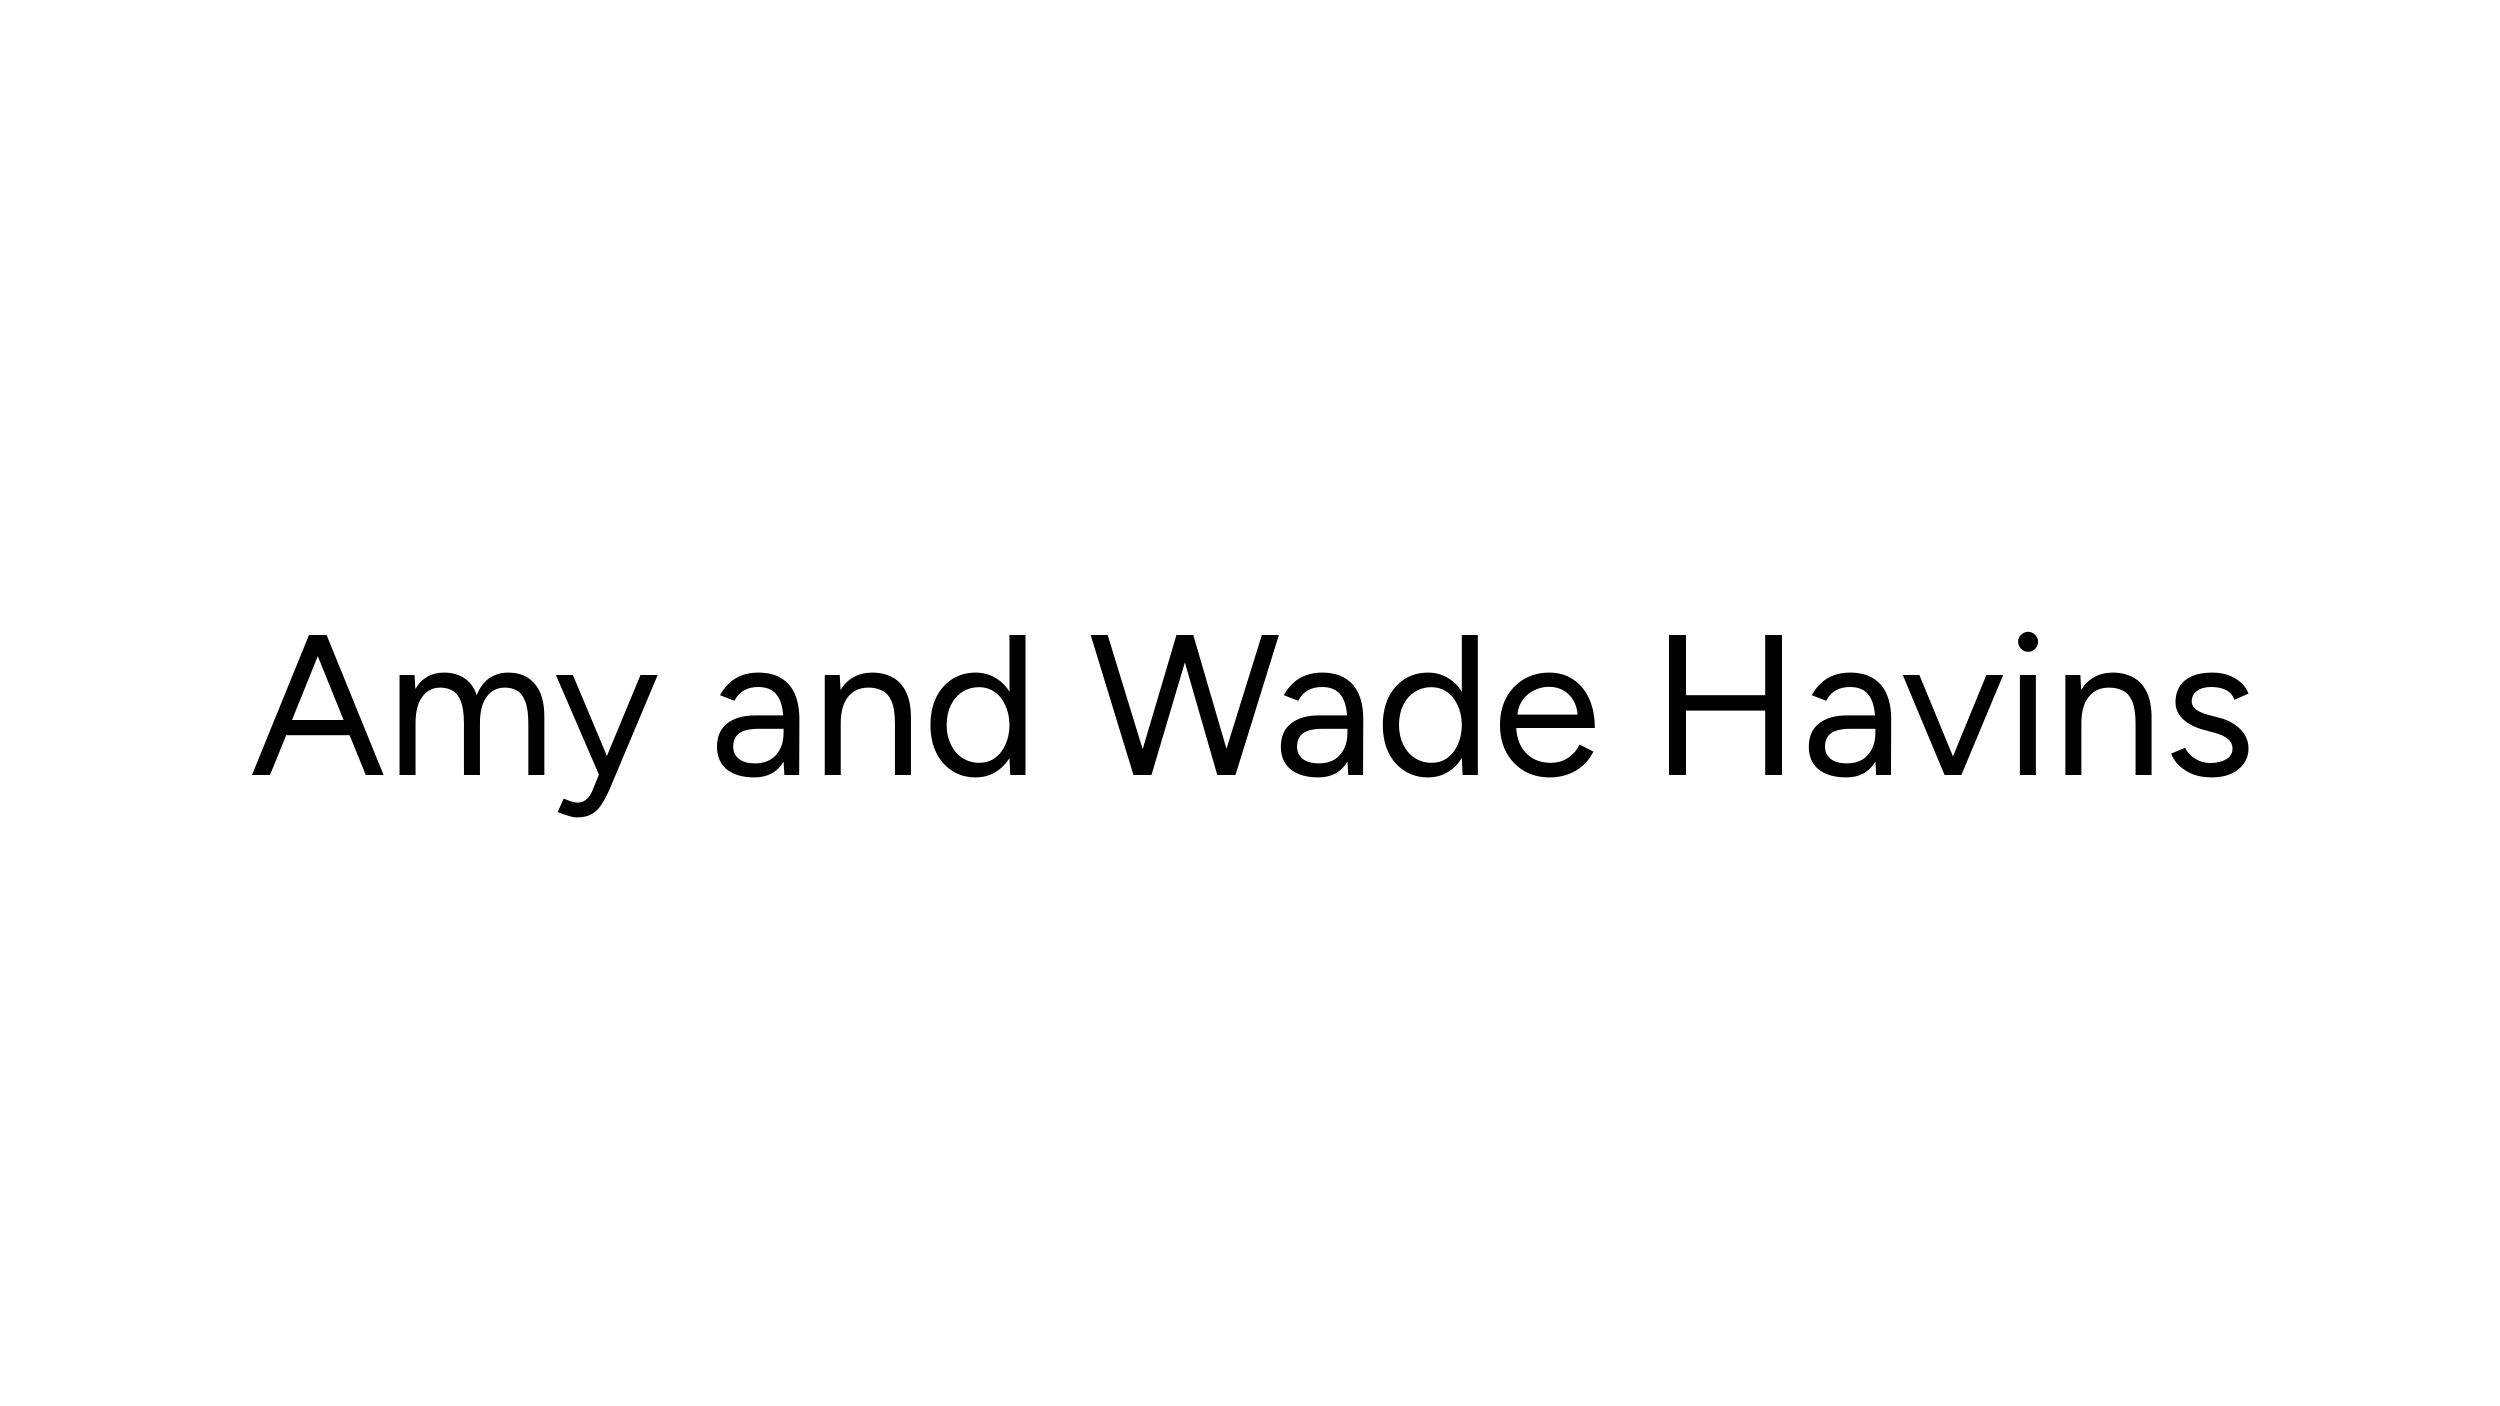 <svg width="400" height="225" viewBox="0 0 400 225" fill="none" xmlns="http://www.w3.org/2000/svg">
<rect width="400" height="225" fill="white"/>
<path d="M40.319 124L49.439 101.6H52.255L61.375 124H58.527L55.935 117.632H45.791L43.199 124H40.319ZM46.719 115.2H54.975L50.847 104.992L46.719 115.2ZM63.928 124V108H66.328L66.456 110.24C66.946 109.387 67.576 108.736 68.344 108.288C69.112 107.84 70.007 107.616 71.031 107.616C72.311 107.616 73.4 107.915 74.296 108.512C75.213 109.109 75.874 110.016 76.279 111.232C76.728 110.059 77.378 109.163 78.231 108.544C79.106 107.925 80.141 107.616 81.335 107.616C83.127 107.616 84.535 108.213 85.559 109.408C86.605 110.603 87.117 112.416 87.096 114.848V124H84.535V115.808C84.535 114.229 84.365 113.024 84.023 112.192C83.704 111.36 83.266 110.795 82.712 110.496C82.157 110.176 81.517 110.016 80.791 110.016C79.533 110.016 78.552 110.517 77.847 111.52C77.144 112.501 76.791 113.899 76.791 115.712V124H74.231V115.808C74.231 114.229 74.061 113.024 73.719 112.192C73.4 111.36 72.951 110.795 72.376 110.496C71.821 110.176 71.181 110.016 70.456 110.016C69.218 110.016 68.248 110.517 67.543 111.52C66.84 112.501 66.487 113.899 66.487 115.712V124H63.928ZM92.336 130.784C91.931 130.784 91.462 130.699 90.928 130.528C90.395 130.379 89.83 130.176 89.232 129.92L90.192 127.776C90.683 127.989 91.11 128.149 91.472 128.256C91.856 128.363 92.155 128.416 92.368 128.416C92.944 128.416 93.414 128.256 93.776 127.936C94.16 127.637 94.48 127.2 94.736 126.624L95.824 123.936L88.944 108H91.664L97.104 120.96L102.48 108H105.232L97.552 126.24C97.147 127.179 96.72 127.989 96.272 128.672C95.846 129.355 95.323 129.877 94.704 130.24C94.086 130.603 93.296 130.784 92.336 130.784ZM120.702 124.384C118.825 124.384 117.353 123.957 116.286 123.104C115.241 122.229 114.718 121.024 114.718 119.488C114.718 117.867 115.252 116.629 116.318 115.776C117.406 114.901 118.921 114.464 120.862 114.464H125.31C125.204 112.949 124.83 111.819 124.19 111.072C123.55 110.304 122.59 109.92 121.31 109.92C120.436 109.92 119.678 110.101 119.038 110.464C118.42 110.805 117.908 111.36 117.502 112.128L115.198 111.232C115.604 110.485 116.094 109.845 116.67 109.312C117.246 108.757 117.918 108.341 118.686 108.064C119.454 107.765 120.329 107.616 121.31 107.616C122.804 107.616 124.03 107.915 124.99 108.512C125.972 109.088 126.708 109.952 127.198 111.104C127.689 112.235 127.924 113.643 127.902 115.328L127.87 124H125.502L125.374 121.856C124.905 122.667 124.276 123.296 123.486 123.744C122.697 124.171 121.769 124.384 120.702 124.384ZM120.83 122.144C121.748 122.144 122.548 121.952 123.23 121.568C123.913 121.163 124.436 120.597 124.798 119.872C125.182 119.147 125.374 118.272 125.374 117.248V116.608H121.438C119.945 116.608 118.878 116.853 118.238 117.344C117.62 117.835 117.31 118.539 117.31 119.456C117.31 120.288 117.62 120.949 118.238 121.44C118.857 121.909 119.721 122.144 120.83 122.144ZM131.959 124V108H134.359L134.487 110.4C135.02 109.504 135.713 108.821 136.567 108.352C137.42 107.861 138.412 107.616 139.543 107.616C140.801 107.616 141.889 107.872 142.807 108.384C143.745 108.875 144.471 109.664 144.983 110.752C145.516 111.84 145.772 113.269 145.751 115.04V124H143.191V115.808C143.191 114.229 143.009 113.024 142.647 112.192C142.284 111.36 141.783 110.795 141.143 110.496C140.503 110.176 139.777 110.016 138.967 110.016C137.559 110.016 136.46 110.517 135.671 111.52C134.903 112.501 134.519 113.899 134.519 115.712V124H131.959ZM156.107 124.384C154.677 124.384 153.419 124.032 152.331 123.328C151.243 122.624 150.389 121.643 149.771 120.384C149.173 119.104 148.875 117.643 148.875 116C148.875 114.336 149.173 112.875 149.771 111.616C150.389 110.357 151.243 109.376 152.331 108.672C153.419 107.968 154.677 107.616 156.107 107.616C157.28 107.616 158.325 107.893 159.243 108.448C160.181 108.981 160.939 109.728 161.515 110.688V101.6H164.075V124H161.643L161.515 121.28C160.939 122.24 160.181 122.997 159.243 123.552C158.325 124.107 157.28 124.384 156.107 124.384ZM156.683 122.048C157.621 122.048 158.443 121.803 159.147 121.312C159.872 120.8 160.437 120.096 160.843 119.2C161.269 118.283 161.493 117.259 161.515 116.128V115.904C161.493 114.752 161.269 113.728 160.843 112.832C160.437 111.915 159.872 111.211 159.147 110.72C158.421 110.208 157.589 109.952 156.651 109.952C155.648 109.952 154.752 110.208 153.963 110.72C153.173 111.232 152.555 111.947 152.107 112.864C151.68 113.781 151.467 114.827 151.467 116C151.467 117.173 151.691 118.219 152.139 119.136C152.587 120.053 153.205 120.768 153.995 121.28C154.784 121.792 155.68 122.048 156.683 122.048ZM181.355 124L174.507 101.6H177.227L182.827 119.872L188.235 101.6H190.923L196.235 119.808L201.899 101.6H204.619L197.675 124H194.763L189.579 105.984L184.235 124H181.355ZM210.921 124.384C209.044 124.384 207.572 123.957 206.505 123.104C205.46 122.229 204.937 121.024 204.937 119.488C204.937 117.867 205.47 116.629 206.537 115.776C207.625 114.901 209.14 114.464 211.081 114.464H215.529C215.422 112.949 215.049 111.819 214.409 111.072C213.769 110.304 212.809 109.92 211.529 109.92C210.654 109.92 209.897 110.101 209.257 110.464C208.638 110.805 208.126 111.36 207.721 112.128L205.417 111.232C205.822 110.485 206.313 109.845 206.889 109.312C207.465 108.757 208.137 108.341 208.905 108.064C209.673 107.765 210.548 107.616 211.529 107.616C213.022 107.616 214.249 107.915 215.209 108.512C216.19 109.088 216.926 109.952 217.417 111.104C217.908 112.235 218.142 113.643 218.121 115.328L218.089 124H215.721L215.593 121.856C215.124 122.667 214.494 123.296 213.705 123.744C212.916 124.171 211.988 124.384 210.921 124.384ZM211.049 122.144C211.966 122.144 212.766 121.952 213.449 121.568C214.132 121.163 214.654 120.597 215.017 119.872C215.401 119.147 215.593 118.272 215.593 117.248V116.608H211.657C210.164 116.608 209.097 116.853 208.457 117.344C207.838 117.835 207.529 118.539 207.529 119.456C207.529 120.288 207.838 120.949 208.457 121.44C209.076 121.909 209.94 122.144 211.049 122.144ZM228.482 124.384C227.052 124.384 225.794 124.032 224.706 123.328C223.618 122.624 222.764 121.643 222.146 120.384C221.548 119.104 221.25 117.643 221.25 116C221.25 114.336 221.548 112.875 222.146 111.616C222.764 110.357 223.618 109.376 224.706 108.672C225.794 107.968 227.052 107.616 228.482 107.616C229.655 107.616 230.7 107.893 231.618 108.448C232.556 108.981 233.314 109.728 233.89 110.688V101.6H236.45V124H234.018L233.89 121.28C233.314 122.24 232.556 122.997 231.618 123.552C230.7 124.107 229.655 124.384 228.482 124.384ZM229.058 122.048C229.996 122.048 230.818 121.803 231.522 121.312C232.247 120.8 232.812 120.096 233.218 119.2C233.644 118.283 233.868 117.259 233.89 116.128V115.904C233.868 114.752 233.644 113.728 233.218 112.832C232.812 111.915 232.247 111.211 231.522 110.72C230.796 110.208 229.964 109.952 229.026 109.952C228.023 109.952 227.127 110.208 226.338 110.72C225.548 111.232 224.93 111.947 224.482 112.864C224.055 113.781 223.842 114.827 223.842 116C223.842 117.173 224.066 118.219 224.514 119.136C224.962 120.053 225.58 120.768 226.37 121.28C227.159 121.792 228.055 122.048 229.058 122.048ZM247.936 124.384C246.378 124.384 245.002 124.032 243.808 123.328C242.613 122.603 241.674 121.611 240.992 120.352C240.33 119.093 240 117.643 240 116C240 114.357 240.33 112.907 240.992 111.648C241.674 110.389 242.602 109.408 243.776 108.704C244.97 107.979 246.336 107.616 247.872 107.616C249.365 107.616 250.656 107.989 251.744 108.736C252.832 109.461 253.674 110.485 254.272 111.808C254.869 113.131 255.168 114.688 255.168 116.48H242.592C242.698 118.229 243.253 119.595 244.256 120.576C245.258 121.557 246.528 122.048 248.064 122.048C249.194 122.048 250.144 121.781 250.912 121.248C251.701 120.715 252.309 120.011 252.736 119.136L254.944 120.256C254.538 121.088 253.994 121.813 253.312 122.432C252.65 123.051 251.861 123.531 250.944 123.872C250.048 124.213 249.045 124.384 247.936 124.384ZM242.784 114.336H252.416C252.352 113.419 252.106 112.629 251.68 111.968C251.274 111.307 250.741 110.795 250.08 110.432C249.418 110.069 248.672 109.888 247.84 109.888C247.029 109.888 246.25 110.069 245.504 110.432C244.757 110.773 244.138 111.285 243.648 111.968C243.157 112.629 242.869 113.419 242.784 114.336ZM267.039 124V101.6H269.759V111.232H282.431V101.6H285.119V124H282.431V113.696H269.759V124H267.039ZM295.39 124.384C293.512 124.384 292.04 123.957 290.974 123.104C289.928 122.229 289.406 121.024 289.406 119.488C289.406 117.867 289.939 116.629 291.006 115.776C292.094 114.901 293.608 114.464 295.55 114.464H299.998C299.891 112.949 299.518 111.819 298.878 111.072C298.238 110.304 297.278 109.92 295.998 109.92C295.123 109.92 294.366 110.101 293.726 110.464C293.107 110.805 292.595 111.36 292.19 112.128L289.886 111.232C290.291 110.485 290.782 109.845 291.358 109.312C291.934 108.757 292.606 108.341 293.374 108.064C294.142 107.765 295.016 107.616 295.998 107.616C297.491 107.616 298.718 107.915 299.678 108.512C300.659 109.088 301.395 109.952 301.886 111.104C302.376 112.235 302.611 113.643 302.59 115.328L302.558 124H300.19L300.062 121.856C299.592 122.667 298.963 123.296 298.174 123.744C297.384 124.171 296.456 124.384 295.39 124.384ZM295.518 122.144C296.435 122.144 297.235 121.952 297.918 121.568C298.6 121.163 299.123 120.597 299.486 119.872C299.87 119.147 300.062 118.272 300.062 117.248V116.608H296.126C294.632 116.608 293.566 116.853 292.926 117.344C292.307 117.835 291.998 118.539 291.998 119.456C291.998 120.288 292.307 120.949 292.926 121.44C293.544 121.909 294.408 122.144 295.518 122.144ZM311.132 124L304.444 108H307.1L312.476 121.024L317.82 108H320.508L313.82 124H311.132ZM323.181 124V108H325.741V124H323.181ZM324.493 104.288C324.067 104.288 323.693 104.128 323.373 103.808C323.053 103.488 322.893 103.115 322.893 102.688C322.893 102.24 323.053 101.867 323.373 101.568C323.693 101.248 324.067 101.088 324.493 101.088C324.941 101.088 325.315 101.248 325.613 101.568C325.933 101.867 326.093 102.24 326.093 102.688C326.093 103.115 325.933 103.488 325.613 103.808C325.315 104.128 324.941 104.288 324.493 104.288ZM330.459 124V108H332.859L332.987 110.4C333.52 109.504 334.213 108.821 335.067 108.352C335.92 107.861 336.912 107.616 338.043 107.616C339.301 107.616 340.389 107.872 341.307 108.384C342.245 108.875 342.971 109.664 343.483 110.752C344.016 111.84 344.272 113.269 344.251 115.04V124H341.691V115.808C341.691 114.229 341.509 113.024 341.147 112.192C340.784 111.36 340.283 110.795 339.643 110.496C339.003 110.176 338.277 110.016 337.467 110.016C336.059 110.016 334.96 110.517 334.171 111.52C333.403 112.501 333.019 113.899 333.019 115.712V124H330.459ZM353.903 124.384C352.729 124.384 351.705 124.213 350.831 123.872C349.956 123.509 349.22 123.04 348.623 122.464C348.047 121.888 347.631 121.259 347.375 120.576L349.615 119.648C349.977 120.373 350.521 120.96 351.247 121.408C351.972 121.856 352.772 122.08 353.647 122.08C354.649 122.08 355.492 121.888 356.175 121.504C356.857 121.099 357.199 120.533 357.199 119.808C357.199 119.147 356.943 118.613 356.431 118.208C355.94 117.803 355.204 117.472 354.223 117.216L352.687 116.8C351.236 116.416 350.105 115.84 349.295 115.072C348.484 114.283 348.079 113.397 348.079 112.416C348.079 110.901 348.569 109.728 349.551 108.896C350.553 108.043 352.036 107.616 353.999 107.616C354.937 107.616 355.791 107.755 356.559 108.032C357.327 108.309 357.988 108.704 358.543 109.216C359.097 109.707 359.503 110.293 359.759 110.976L357.519 111.968C357.241 111.243 356.783 110.72 356.143 110.4C355.503 110.08 354.724 109.92 353.807 109.92C352.825 109.92 352.057 110.133 351.503 110.56C350.948 110.965 350.671 111.541 350.671 112.288C350.671 112.715 350.895 113.12 351.343 113.504C351.812 113.867 352.495 114.165 353.391 114.4L354.991 114.816C356.036 115.072 356.911 115.456 357.615 115.968C358.319 116.459 358.852 117.024 359.215 117.664C359.577 118.304 359.759 118.987 359.759 119.712C359.759 120.672 359.503 121.504 358.991 122.208C358.479 122.912 357.785 123.456 356.911 123.84C356.036 124.203 355.033 124.384 353.903 124.384Z" fill="black"/>
</svg>
